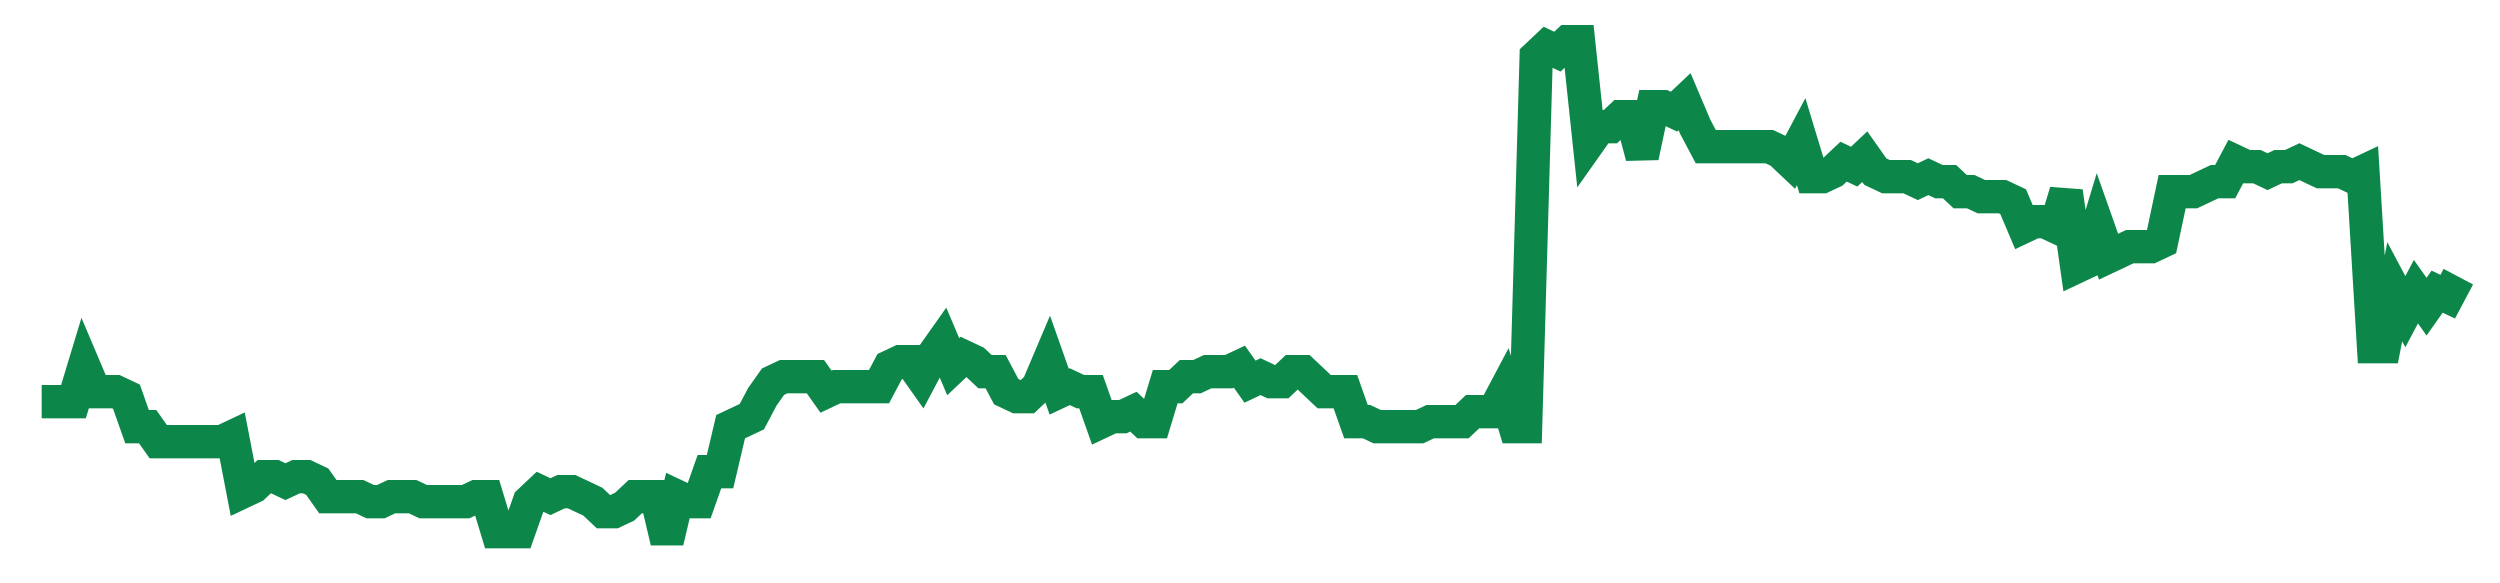 <svg width="300" height="70" viewBox="0 0 300 70" xmlns="http://www.w3.org/2000/svg">
    <path d="M 5,48.2 L 6.272,48.2 L 7.544,48.2 L 8.816,48.2 L 10.088,44 L 11.36,47 L 12.632,47 L 13.904,47 L 15.175,47.6 L 16.447,51.2 L 17.719,51.2 L 18.991,53 L 20.263,53 L 21.535,53 L 22.807,53 L 24.079,53 L 25.351,53 L 26.623,53 L 27.895,52.4 L 29.167,59 L 30.439,58.4 L 31.711,57.2 L 32.982,57.2 L 34.254,57.8 L 35.526,57.2 L 36.798,57.2 L 38.07,57.8 L 39.342,59.6 L 40.614,59.6 L 41.886,59.6 L 43.158,59.6 L 44.43,60.2 L 45.702,60.2 L 46.974,59.6 L 48.246,59.6 L 49.518,59.6 L 50.789,60.2 L 52.061,60.2 L 53.333,60.2 L 54.605,60.2 L 55.877,60.2 L 57.149,59.6 L 58.421,59.6 L 59.693,63.8 L 60.965,63.8 L 62.237,63.8 L 63.509,60.2 L 64.781,59 L 66.053,59.6 L 67.325,59 L 68.596,59 L 69.868,59.6 L 71.14,60.2 L 72.412,61.4 L 73.684,61.4 L 74.956,60.8 L 76.228,59.6 L 77.5,59.6 L 78.772,59.6 L 80.044,65 L 81.316,59.6 L 82.588,60.2 L 83.86,60.2 L 85.132,56.6 L 86.404,56.6 L 87.675,51.2 L 88.947,50.6 L 90.219,50 L 91.491,47.6 L 92.763,45.8 L 94.035,45.2 L 95.307,45.2 L 96.579,45.2 L 97.851,45.2 L 99.123,47 L 100.395,46.4 L 101.667,46.4 L 102.939,46.4 L 104.211,46.4 L 105.482,46.4 L 106.754,44 L 108.026,43.4 L 109.298,43.4 L 110.57,45.2 L 111.842,42.8 L 113.114,41 L 114.386,44 L 115.658,42.8 L 116.93,43.4 L 118.202,44.6 L 119.474,44.6 L 120.746,47 L 122.018,47.6 L 123.289,47.6 L 124.561,46.4 L 125.833,43.4 L 127.105,47 L 128.377,46.4 L 129.649,47 L 130.921,47 L 132.193,50.6 L 133.465,50 L 134.737,50 L 136.009,49.4 L 137.281,50.6 L 138.553,50.6 L 139.825,46.4 L 141.096,46.4 L 142.368,45.2 L 143.64,45.2 L 144.912,44.6 L 146.184,44.6 L 147.456,44.6 L 148.728,44 L 150,45.8 L 151.272,45.2 L 152.544,45.8 L 153.816,45.8 L 155.088,44.6 L 156.36,44.6 L 157.632,45.8 L 158.904,47 L 160.175,47 L 161.447,47 L 162.719,50.6 L 163.991,50.6 L 165.263,51.2 L 166.535,51.2 L 167.807,51.2 L 169.079,51.2 L 170.351,51.2 L 171.623,50.6 L 172.895,50.6 L 174.167,50.6 L 175.439,50.6 L 176.711,49.4 L 177.982,49.4 L 179.254,49.4 L 180.526,47 L 181.798,51.2 L 183.07,51.2 L 184.342,6.8 L 185.614,5.6 L 186.886,6.2 L 188.158,5 L 189.43,5 L 190.702,17 L 191.974,15.2 L 193.246,15.2 L 194.518,14 L 195.789,14 L 197.061,18.8 L 198.333,12.8 L 199.605,12.8 L 200.877,13.4 L 202.149,12.2 L 203.421,15.2 L 204.693,17.6 L 205.965,17.6 L 207.237,17.6 L 208.509,17.6 L 209.781,17.6 L 211.053,17.6 L 212.325,17.6 L 213.596,18.2 L 214.868,19.4 L 216.14,17 L 217.412,21.2 L 218.684,21.2 L 219.956,20.6 L 221.228,19.4 L 222.5,20 L 223.772,18.8 L 225.044,20.6 L 226.316,21.2 L 227.588,21.2 L 228.86,21.2 L 230.132,21.8 L 231.404,21.2 L 232.675,21.8 L 233.947,21.8 L 235.219,23 L 236.491,23 L 237.763,23.6 L 239.035,23.6 L 240.307,23.6 L 241.579,24.2 L 242.851,27.2 L 244.123,26.6 L 245.395,26.6 L 246.667,27.2 L 247.939,23 L 249.211,32 L 250.482,31.4 L 251.754,27.2 L 253.026,30.8 L 254.298,30.2 L 255.57,29.6 L 256.842,29.6 L 258.114,29.6 L 259.386,29 L 260.658,23 L 261.93,23 L 263.202,23 L 264.474,22.4 L 265.746,21.8 L 267.018,21.8 L 268.289,19.4 L 269.561,20 L 270.833,20 L 272.105,20.6 L 273.377,20 L 274.649,20 L 275.921,19.4 L 277.193,20 L 278.465,20.6 L 279.737,20.6 L 281.009,20.6 L 282.281,21.2 L 283.553,20.6 L 284.825,41.6 L 286.096,41.6 L 287.368,35 L 288.64,37.4 L 289.912,35 L 291.184,36.8 L 292.456,35 L 293.728,35.6 L 295,33.2" fill="none" stroke="#0D8749" stroke-width="4"/>
</svg>